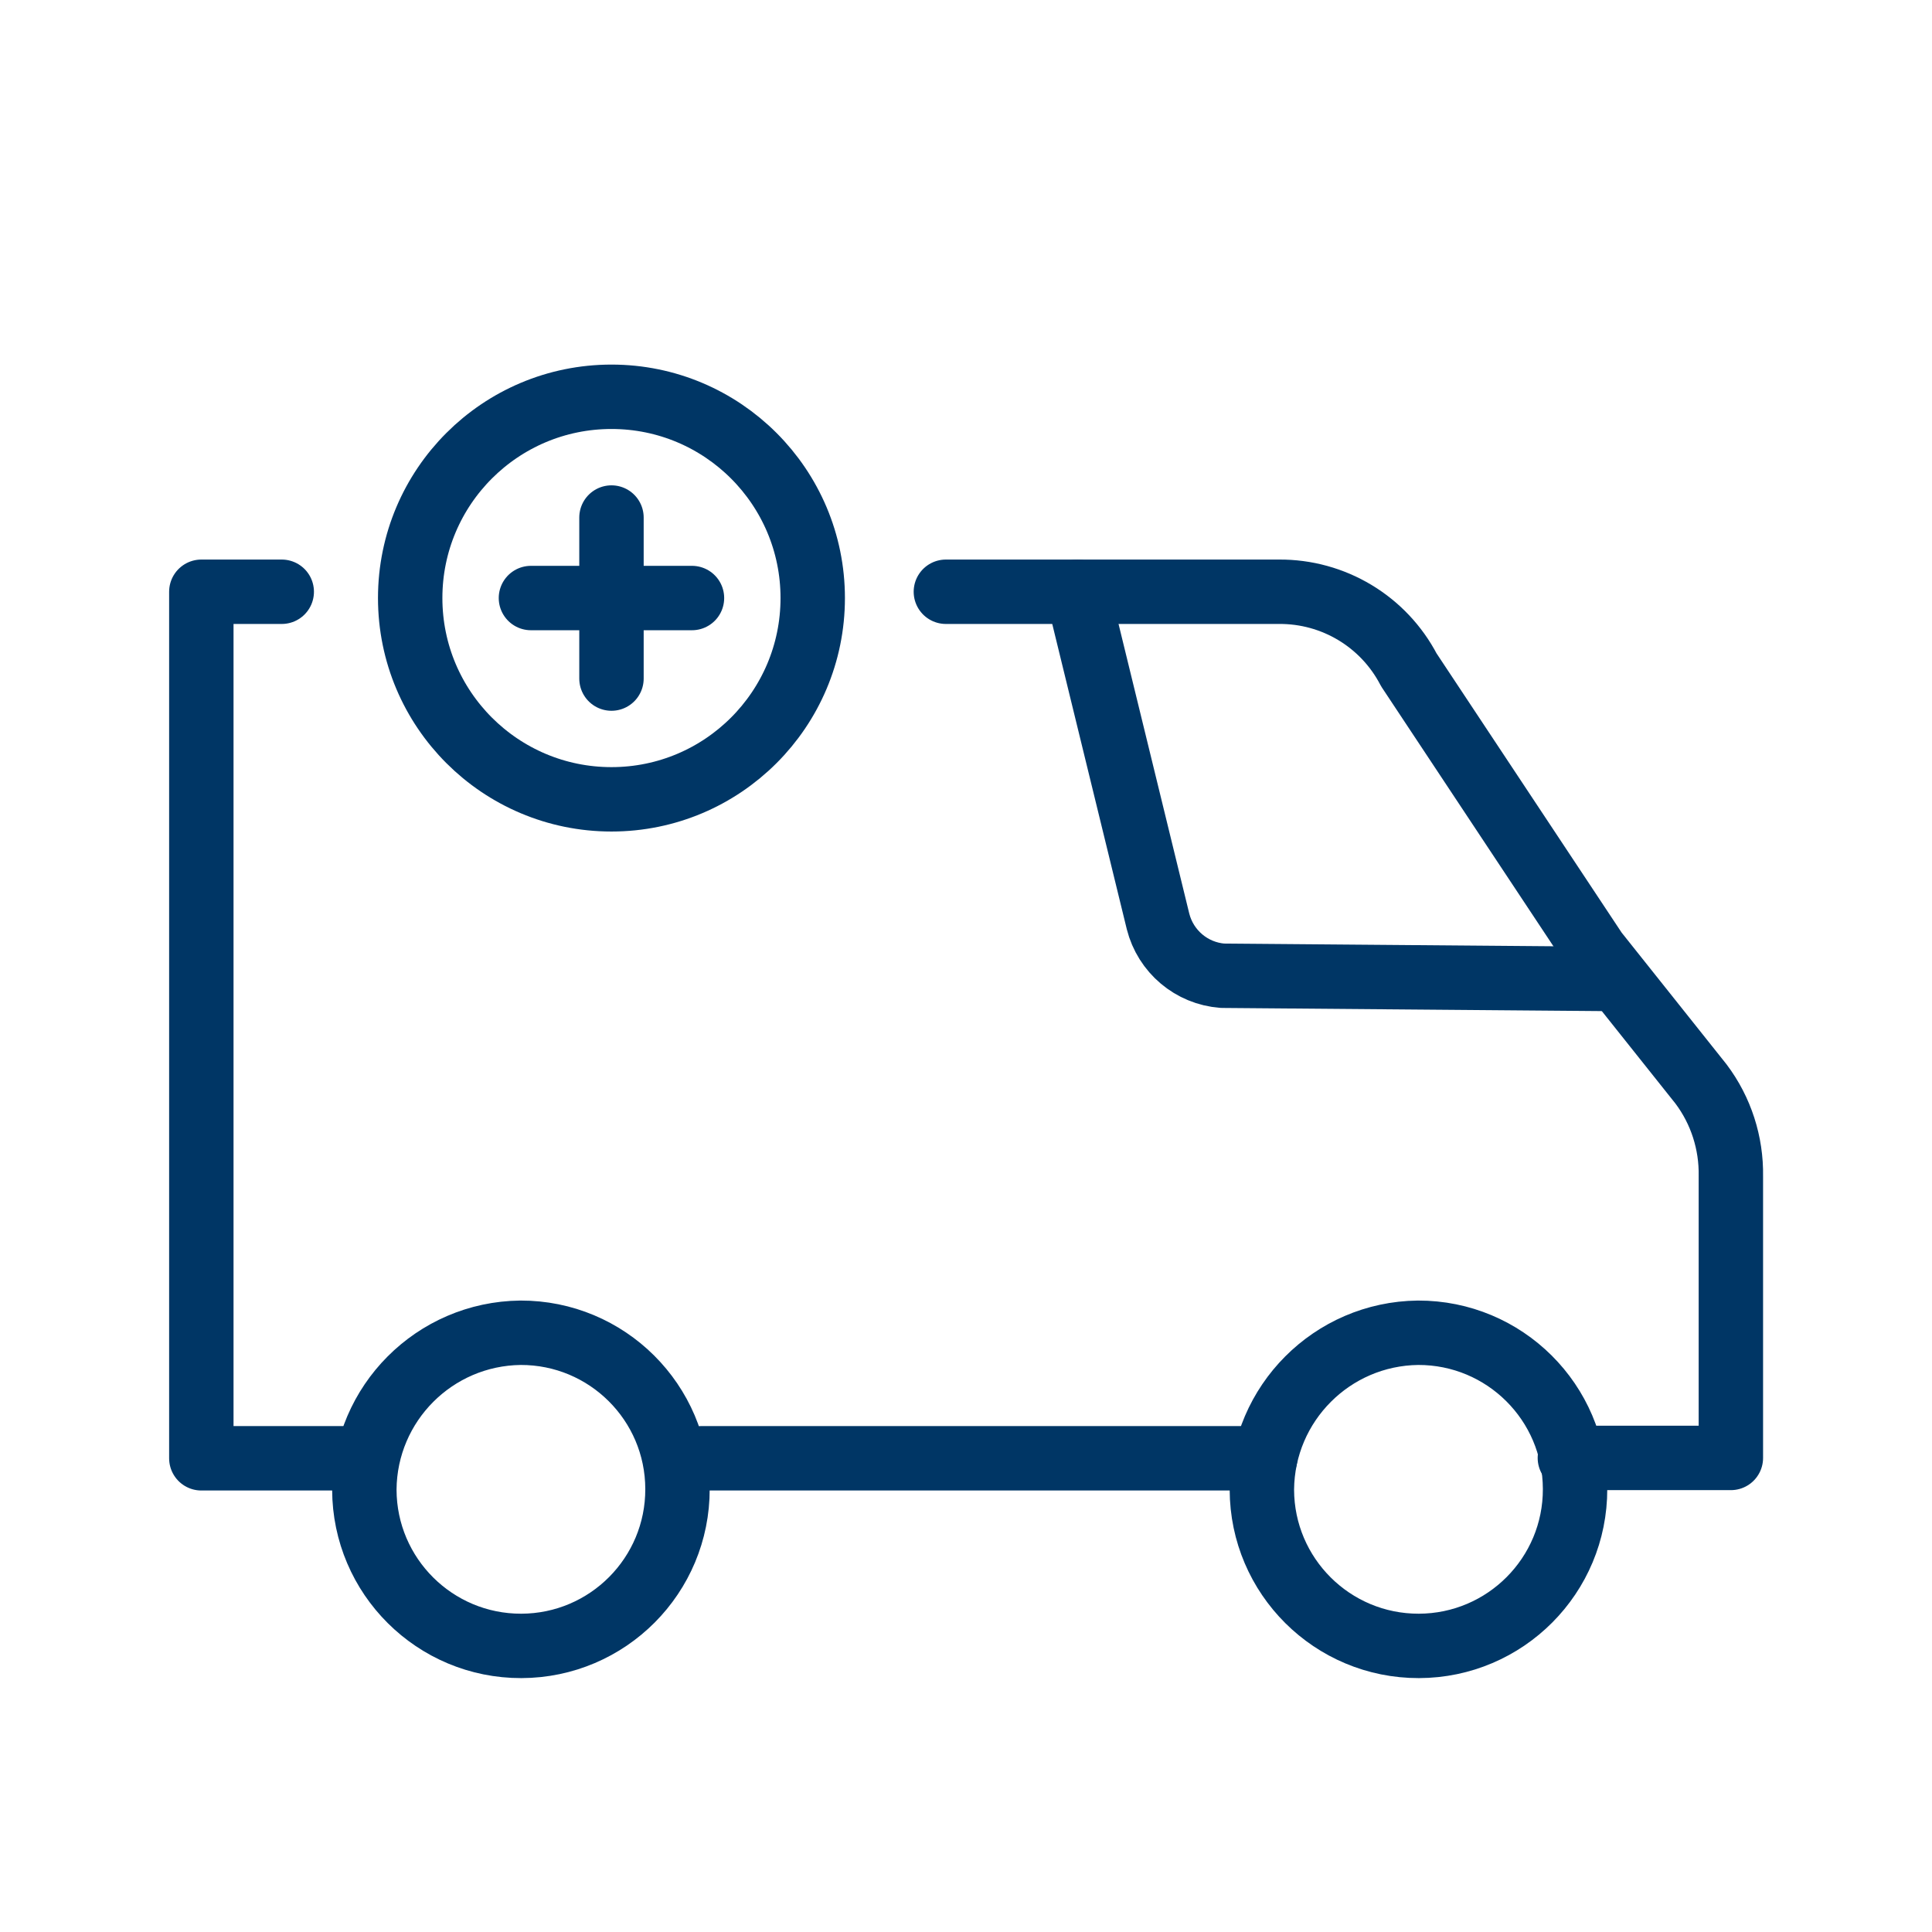 <svg width="48" height="48" viewBox="0 0 48 48" fill="none" xmlns="http://www.w3.org/2000/svg">
<g clip-path="url(#clip0_920_33183)">
<path d="M40.002 24.322L30.372 24.242C29.603 24.183 28.96 23.639 28.771 22.892L26.771 14.702" stroke="#003665" stroke-width="1.6" stroke-linecap="round" stroke-linejoin="round"/>
<path d="M31.432 36.23H17.432" stroke="#003665" stroke-width="1.6" stroke-linecap="round" stroke-linejoin="round"/>
<path d="M23.5 14.702H31.772C33.128 14.691 34.376 15.44 35.002 16.642L39.642 23.642L42.262 26.932C42.758 27.592 43.017 28.397 43.003 29.222V36.222H39.003" stroke="#003665" stroke-width="1.6" stroke-linecap="round" stroke-linejoin="round"/>
<path d="M8.882 36.231H5.002V14.702H7" stroke="#003665" stroke-width="1.6" stroke-linecap="round" stroke-linejoin="round"/>
<path fill-rule="evenodd" clip-rule="evenodd" d="M35.231 33.112C37.381 33.106 39.127 34.843 39.132 36.992C39.138 39.14 37.401 40.886 35.252 40.892C33.103 40.897 31.357 39.16 31.351 37.012V37.002C31.371 34.865 33.096 33.136 35.231 33.112Z" stroke="#003665" stroke-width="1.6" stroke-linecap="round" stroke-linejoin="round"/>
<path fill-rule="evenodd" clip-rule="evenodd" d="M12.932 33.112C15.081 33.106 16.828 34.843 16.832 36.992C16.838 39.14 15.101 40.886 12.952 40.892C10.804 40.897 9.058 39.16 9.052 37.012V37.002C9.07 34.865 10.796 33.136 12.932 33.112Z" stroke="#003665" stroke-width="1.6" stroke-linecap="round" stroke-linejoin="round"/>
<path d="M15.192 12.858V16.859" stroke="#003665" stroke-width="1.6" stroke-linecap="round" stroke-linejoin="round"/>
<path d="M17.192 14.858H13.191" stroke="#003665" stroke-width="1.6" stroke-linecap="round" stroke-linejoin="round"/>
<path fill-rule="evenodd" clip-rule="evenodd" d="M10.191 14.858C10.191 12.097 12.43 9.858 15.192 9.858C17.953 9.858 20.192 12.097 20.192 14.858C20.192 17.62 17.953 19.859 15.192 19.859C12.43 19.859 10.191 17.62 10.191 14.858Z" stroke="#003665" stroke-width="1.6" stroke-linecap="round" stroke-linejoin="round"/>
</g>
<defs>
<clipPath id="clip0_920_33183">
<rect width="48" height="48" fill="white"/>
</clipPath>
</defs>
</svg>

